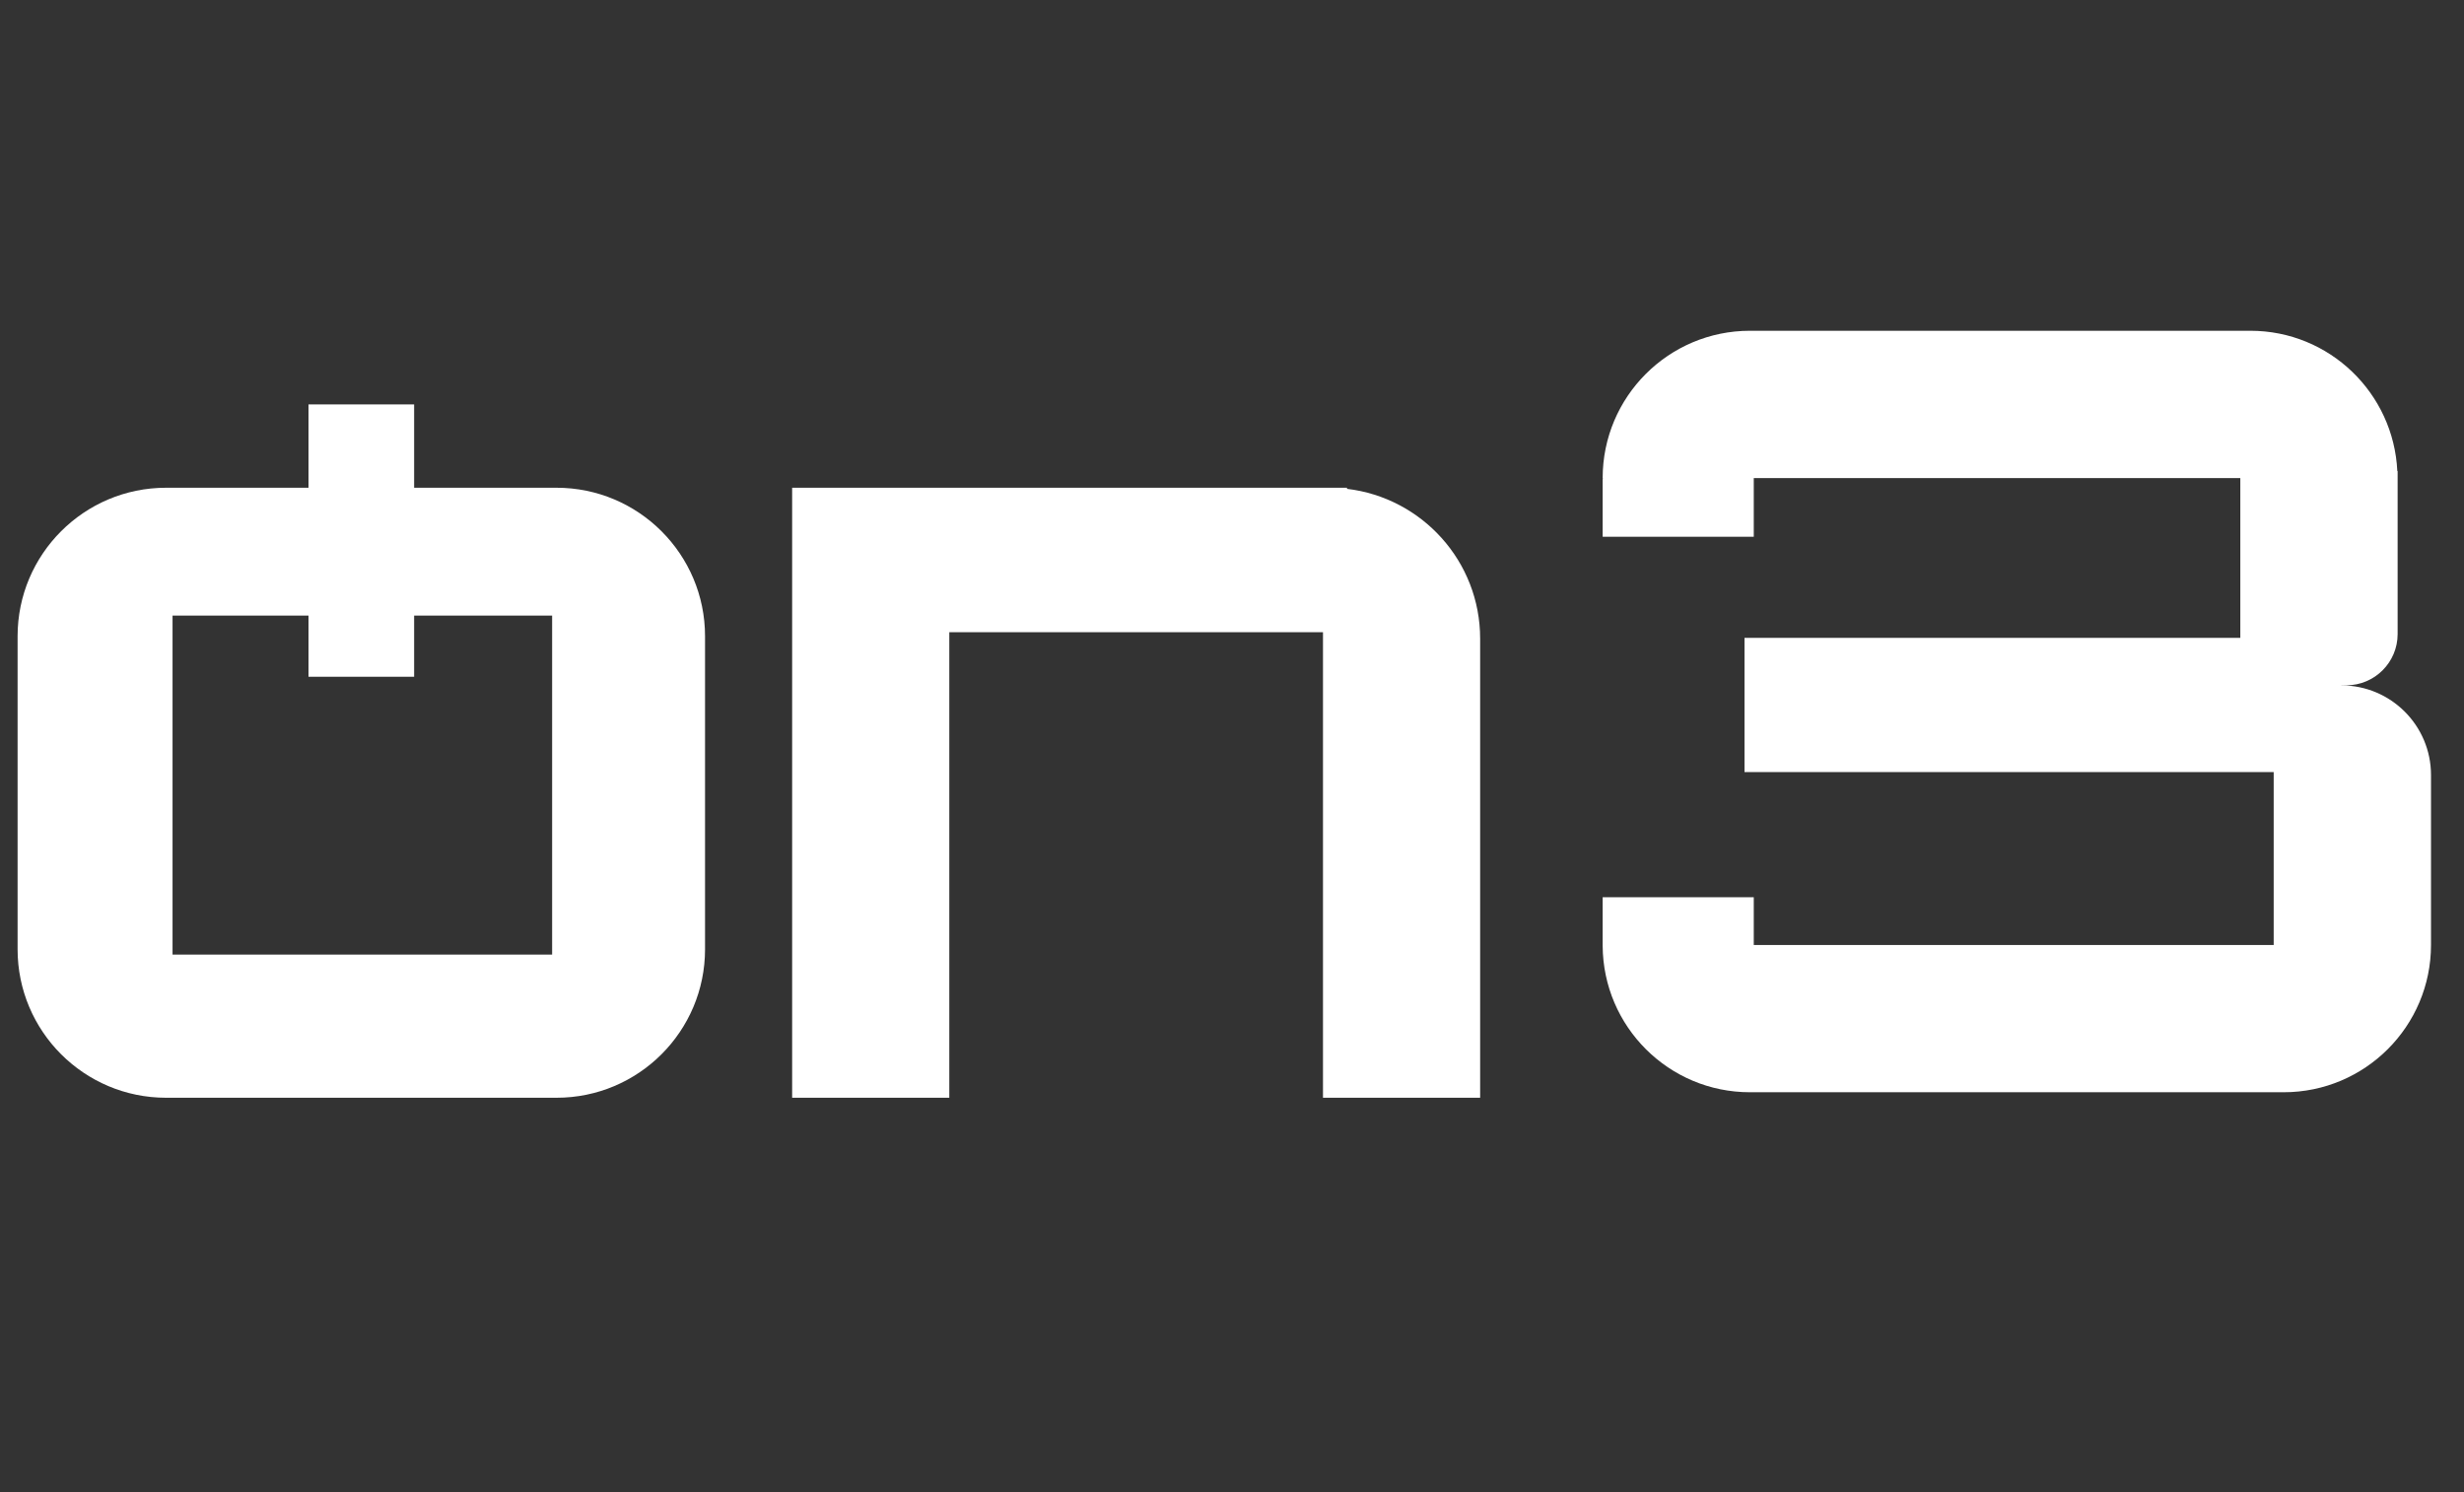 <?xml version="1.0" encoding="UTF-8"?>
<svg xmlns="http://www.w3.org/2000/svg" id="Capa_1" viewBox="0 0 313.73 190.04">
  <rect x="0" y="0" width="313.73" height="190.04" fill="#333333" stroke="none"/>
  <defs>
    <style>.cls-1{fill:#fff;}</style>
  </defs>
  <path class="cls-1" d="m70.86,62.11H21.15c-10.44,0-18.91,8.47-18.91,18.91v39.86c0,10.44,8.47,18.91,18.91,18.91h49.71c10.44,0,18.91-8.47,18.91-18.91v-39.86c0-10.44-8.47-18.91-18.91-18.91Zm-.56,59.45H21.97v-43.17h48.33v43.17Z"></path>
  <rect class="cls-1" x="39.28" y="51.5" width="13.45" height="34.68"></rect>
  <path class="cls-1" d="m171.51,62.26v-.15h-70.65v77.68h20.01v-59.28h47.58v59.28h20.01v-58.47c0-9.84-7.41-17.94-16.95-19.07Z"></path>
  <path class="cls-1" d="m298.1,87.27h.65c3.6,0,6.53-2.92,6.53-6.53v-19.87h0v-.88h-.04c-.47-9.94-8.65-17.87-18.71-17.87h-63.71c-10.36,0-18.76,8.4-18.76,18.76h0s.02,0,.02,0c0,.07-.02.14-.02.21v7.26h19.24v-7.47h61.95v20.35h-63.13v17.09h67.38v22.02h-66.2v-6.08h-19.24v6.13s0,.03,0,.05c.06,10.31,8.43,18.65,18.75,18.65h67.96c10.36,0,18.76-8.4,18.76-18.76v-21.63c0-6.31-5.11-11.42-11.42-11.42Z"></path>
</svg>
